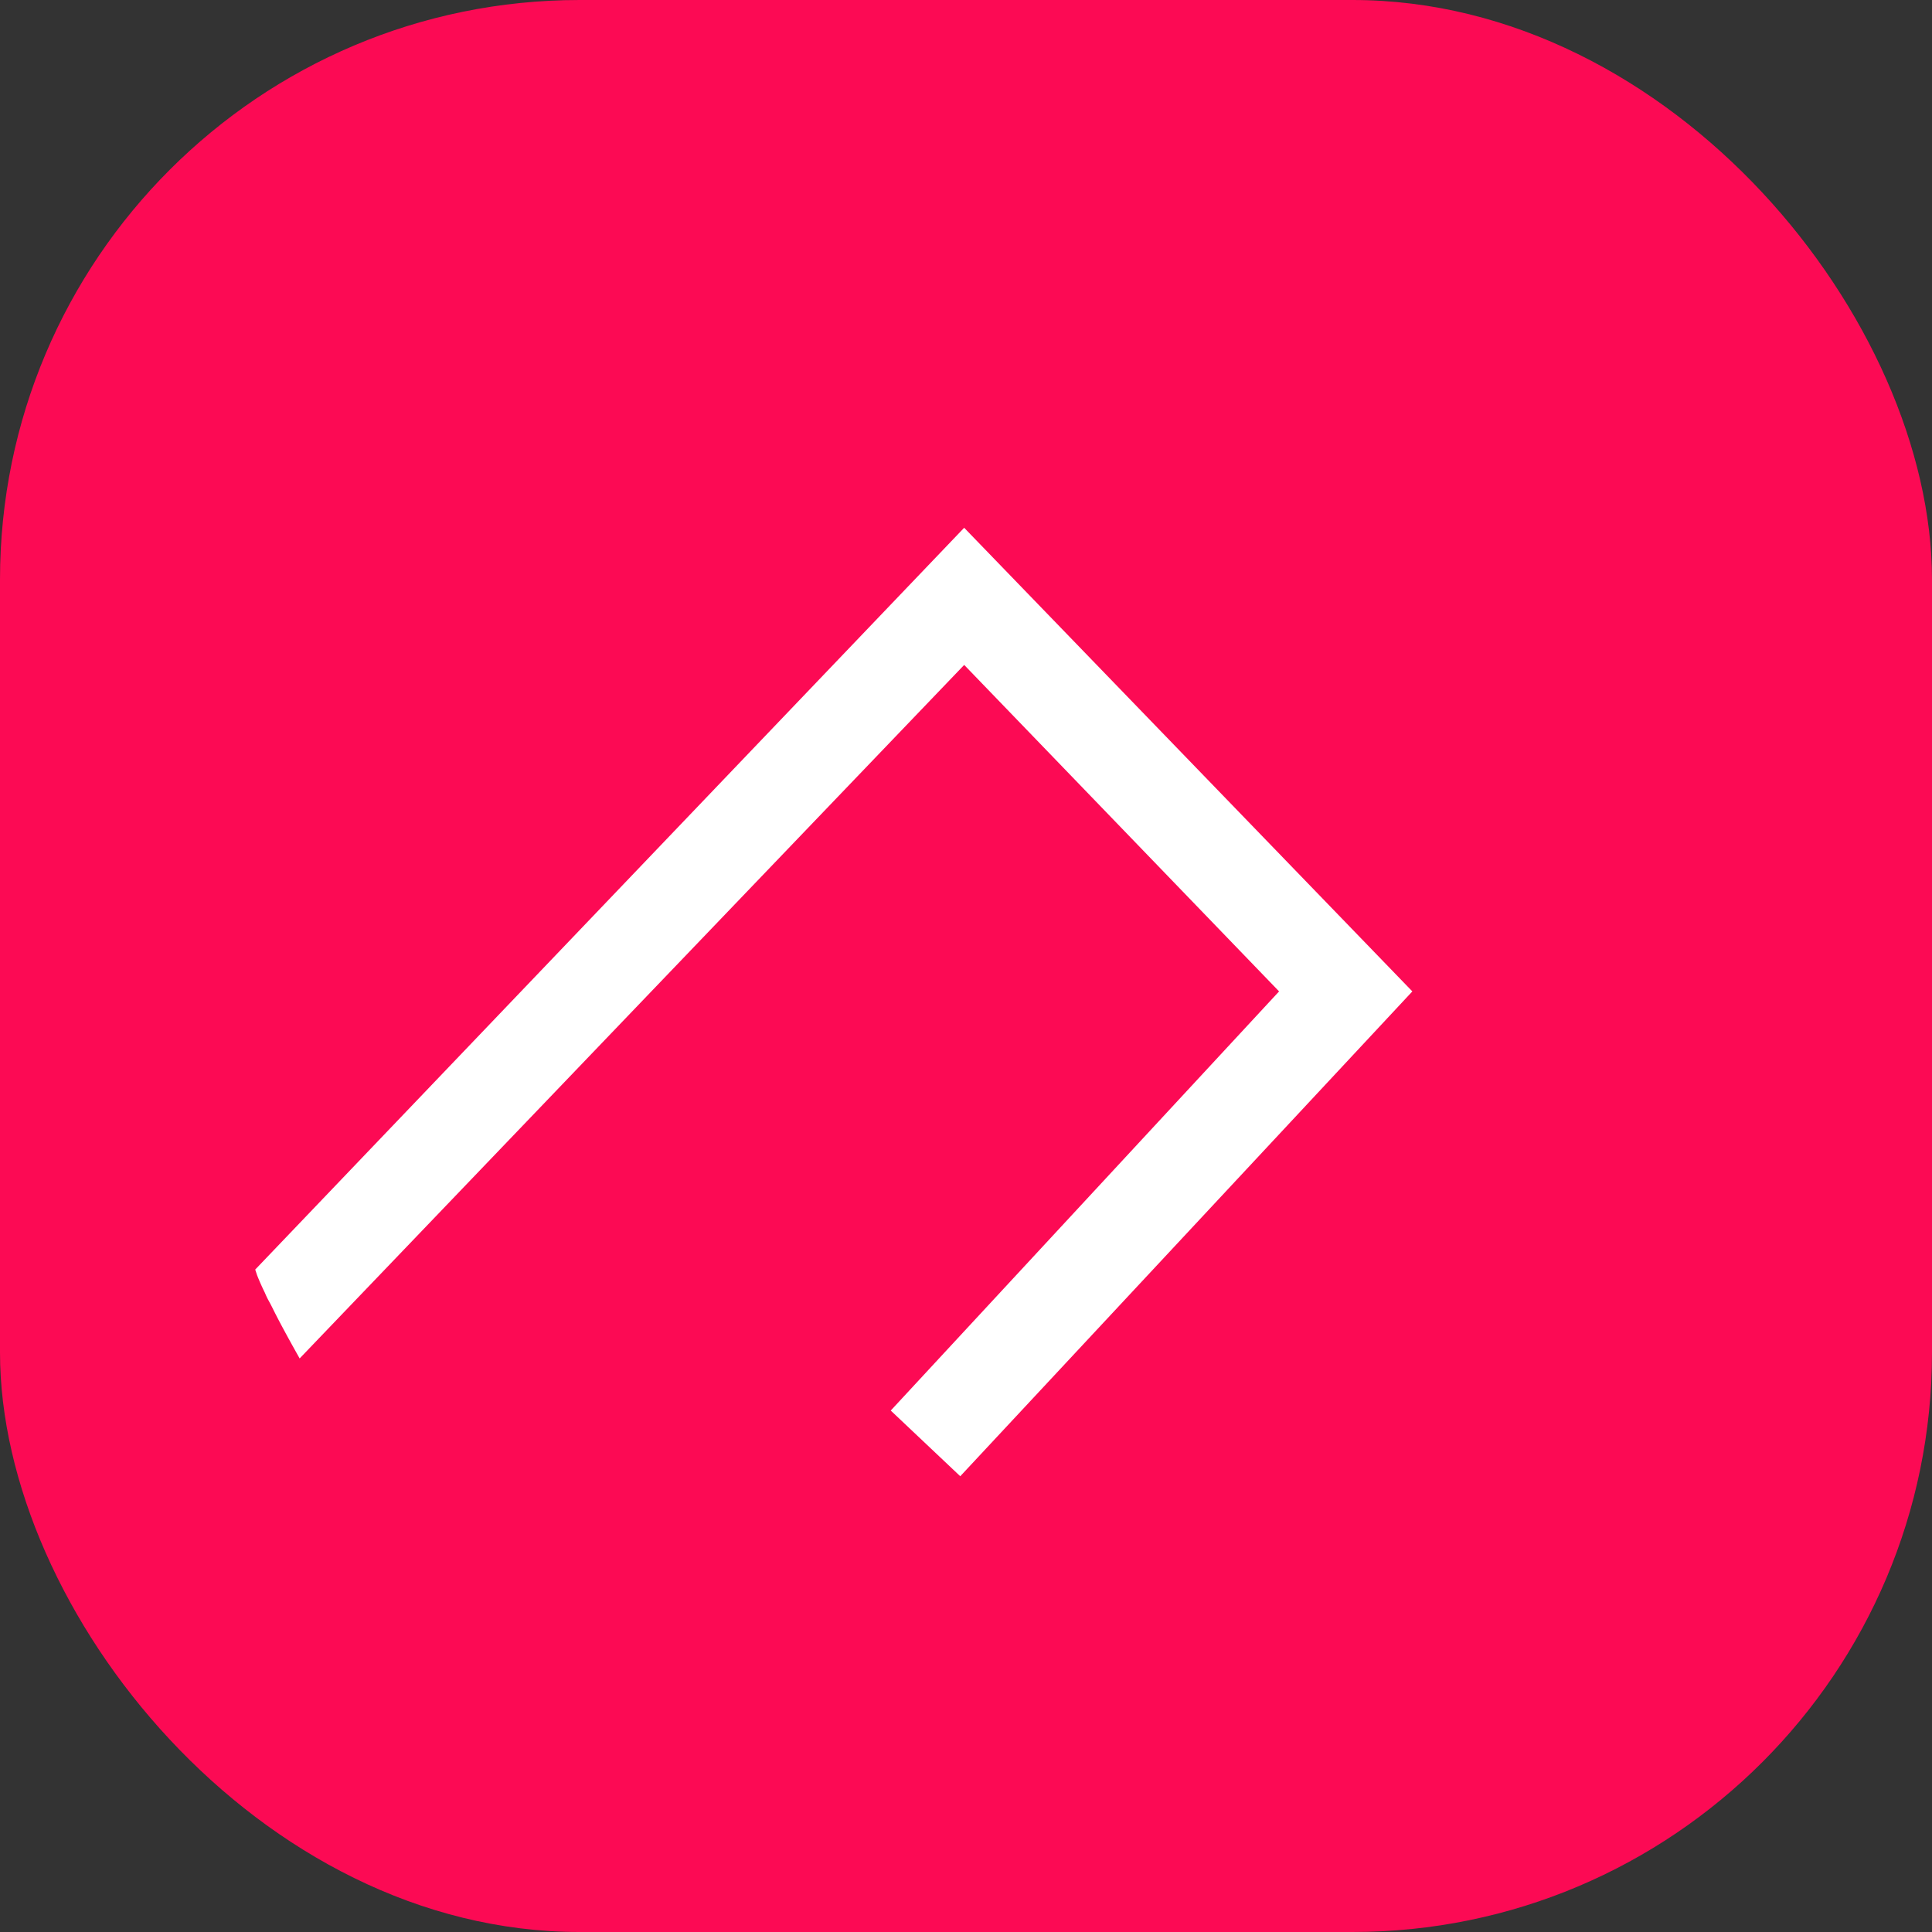 <svg width="40" height="40" viewBox="0 0 40 40" fill="none" xmlns="http://www.w3.org/2000/svg"><rect x="0" y="0" width="40" height="40" fill="#333333" stroke="none"/><rect fill="#FC0A54" width="40" height="40" rx="12"/><g transform="translate(4 4)"><circle cx="16" cy="16" r="14" fill="#fff"/><svg width="32" height="33" viewBox="0 0 32 33" xmlns="http://www.w3.org/2000/svg"><path d="M32 16.006C32 7.17 24.837.008 16.002.008 7.166.008.004 7.17.004 16.006c0 8.835 7.162 15.998 15.998 15.998C24.837 32.004 32 24.84 32 16.006z" fill="#FC0A54"/><path d="M15.962 9.767L2.204 24.125s-.182-.321-.353-.64a13.118 13.118 0 01-.207-.4c-.077-.157-.098-.171-.16-.32a4.64 4.64 0 01-.16-.36l-.04-.12L15.962 6.927l9.279 9.599-9.36 10.038-1.439-1.36 8.04-8.678-6.52-6.76z" fill="#fff"/></svg></g></svg>